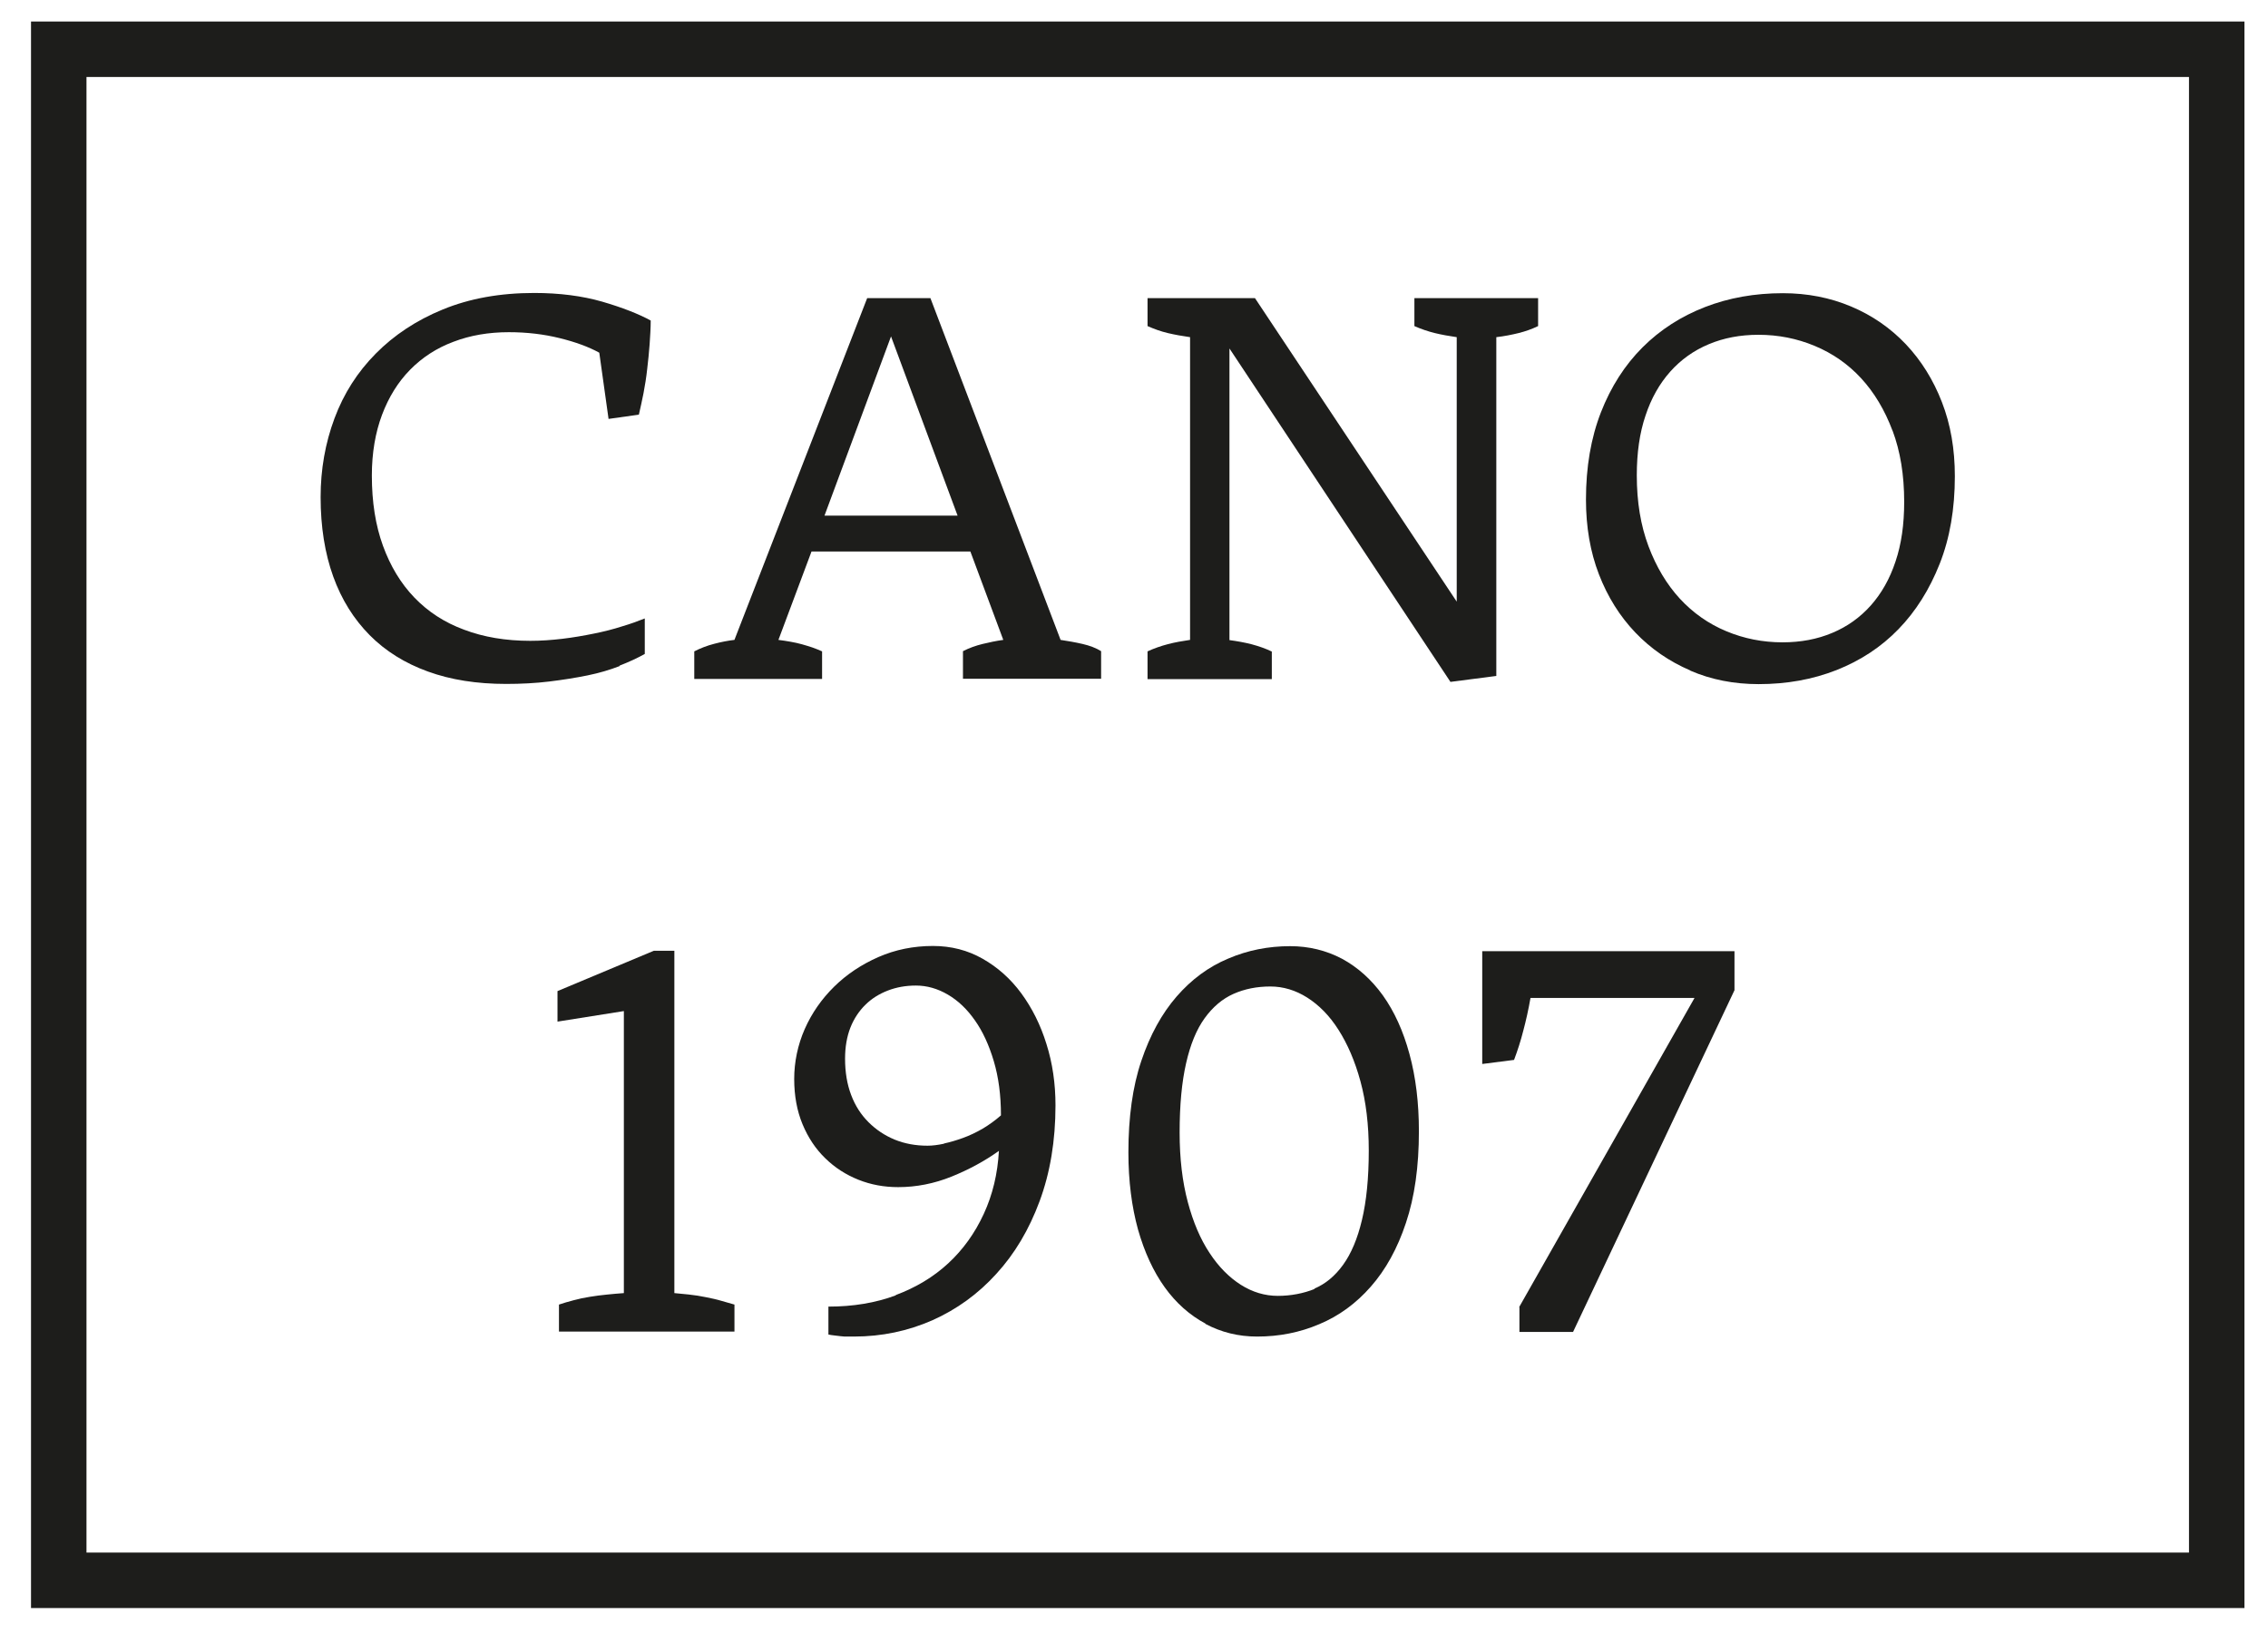 <svg width="68" height="49" viewBox="0 0 68 49" fill="none" xmlns="http://www.w3.org/2000/svg">
<path d="M18.573 19.971C18.285 20.082 17.968 20.177 17.614 20.249C17.259 20.321 16.876 20.382 16.466 20.432C16.056 20.482 15.623 20.504 15.174 20.504C14.298 20.504 13.516 20.382 12.829 20.132C12.142 19.883 11.559 19.522 11.082 19.04C10.606 18.558 10.24 17.976 9.99 17.282C9.741 16.59 9.613 15.797 9.613 14.904C9.613 14.072 9.752 13.285 10.029 12.542C10.306 11.799 10.717 11.156 11.265 10.602C11.814 10.047 12.48 9.604 13.278 9.277C14.076 8.95 14.986 8.783 16.017 8.783C16.776 8.783 17.458 8.872 18.057 9.044C18.662 9.221 19.144 9.41 19.51 9.609C19.51 9.837 19.493 10.075 19.477 10.325C19.46 10.574 19.432 10.818 19.404 11.067C19.377 11.317 19.338 11.555 19.294 11.788C19.249 12.021 19.199 12.237 19.155 12.431L18.246 12.559L17.968 10.574C17.647 10.397 17.248 10.252 16.776 10.136C16.305 10.02 15.801 9.959 15.257 9.959C14.653 9.959 14.099 10.053 13.594 10.247C13.089 10.435 12.657 10.718 12.297 11.084C11.936 11.45 11.654 11.905 11.454 12.437C11.254 12.969 11.149 13.579 11.149 14.255C11.149 15.054 11.26 15.752 11.482 16.362C11.704 16.972 12.014 17.488 12.424 17.915C12.835 18.341 13.328 18.663 13.916 18.879C14.503 19.101 15.163 19.212 15.9 19.212C16.211 19.212 16.532 19.19 16.86 19.151C17.187 19.112 17.503 19.057 17.802 18.996C18.107 18.935 18.39 18.863 18.65 18.779C18.911 18.702 19.138 18.619 19.332 18.541V19.605C19.116 19.727 18.861 19.844 18.578 19.955L18.573 19.971Z" fill="#1D1D1B"/>
<path d="M21.415 19.301C21.626 19.245 21.831 19.206 22.02 19.184L26 8.938H27.896L31.799 19.184C32.021 19.218 32.243 19.256 32.459 19.306C32.675 19.356 32.864 19.428 33.014 19.522V20.349H28.872V19.522C29.055 19.428 29.255 19.356 29.46 19.306C29.665 19.256 29.876 19.212 30.081 19.184L29.094 16.534H24.331L23.339 19.184C23.466 19.201 23.588 19.218 23.705 19.24C23.821 19.262 23.938 19.284 24.049 19.317C24.16 19.351 24.265 19.378 24.359 19.412C24.453 19.445 24.548 19.484 24.648 19.528V20.354H20.816V19.528C20.999 19.434 21.199 19.356 21.415 19.301ZM28.711 15.459L26.715 10.086L24.72 15.459H28.717H28.711Z" fill="#1D1D1B"/>
<path d="M34.406 20.354V19.528C34.6 19.439 34.805 19.367 35.016 19.312C35.227 19.256 35.449 19.218 35.681 19.184V10.108C35.449 10.075 35.227 10.036 35.016 9.986C34.805 9.936 34.606 9.864 34.406 9.776V8.938H37.627L43.676 18.037V10.108C43.449 10.075 43.227 10.036 43.022 9.986C42.817 9.936 42.606 9.864 42.407 9.776V8.938H46.116V9.776C45.933 9.864 45.733 9.936 45.528 9.986C45.323 10.036 45.101 10.081 44.863 10.108V20.265L43.488 20.443L36.862 10.447V19.19C37.101 19.223 37.322 19.262 37.533 19.317C37.738 19.373 37.938 19.439 38.132 19.534V20.36H34.406V20.354Z" fill="#1D1D1B"/>
<path d="M50.678 20.1C50.046 19.828 49.497 19.451 49.031 18.963C48.565 18.475 48.2 17.893 47.939 17.217C47.678 16.54 47.551 15.792 47.551 14.977C47.551 14.001 47.7 13.131 48 12.36C48.299 11.595 48.715 10.946 49.247 10.414C49.78 9.882 50.406 9.483 51.121 9.205C51.837 8.928 52.613 8.79 53.455 8.79C54.187 8.79 54.869 8.923 55.501 9.189C56.133 9.455 56.677 9.832 57.142 10.32C57.602 10.808 57.963 11.384 58.223 12.055C58.484 12.726 58.611 13.463 58.611 14.278C58.611 15.254 58.462 16.13 58.157 16.901C57.852 17.671 57.442 18.326 56.92 18.863C56.399 19.401 55.778 19.806 55.063 20.089C54.343 20.372 53.566 20.51 52.729 20.51C51.992 20.51 51.304 20.377 50.678 20.105V20.1ZM56.743 12.915C56.51 12.293 56.194 11.767 55.801 11.34C55.407 10.913 54.941 10.591 54.409 10.37C53.877 10.148 53.317 10.037 52.724 10.037C52.175 10.037 51.681 10.131 51.232 10.32C50.783 10.508 50.401 10.78 50.079 11.14C49.757 11.501 49.508 11.939 49.336 12.46C49.159 12.981 49.075 13.58 49.075 14.251C49.075 15.049 49.192 15.753 49.425 16.374C49.658 16.995 49.974 17.522 50.367 17.949C50.761 18.375 51.227 18.703 51.759 18.924C52.291 19.146 52.851 19.257 53.444 19.257C53.993 19.257 54.487 19.163 54.936 18.974C55.385 18.786 55.767 18.514 56.089 18.154C56.41 17.793 56.66 17.355 56.832 16.834C57.009 16.313 57.092 15.72 57.092 15.043C57.092 14.239 56.976 13.53 56.743 12.909V12.915Z" fill="#1D1D1B"/>
<path d="M20.662 38.811C20.829 38.828 20.995 38.855 21.161 38.889C21.328 38.922 21.483 38.955 21.633 39C21.782 39.044 21.91 39.077 22.021 39.111V39.92H16.759V39.111C16.887 39.066 17.031 39.027 17.192 38.983C17.352 38.939 17.513 38.905 17.685 38.878C17.857 38.85 18.023 38.828 18.201 38.811C18.373 38.794 18.539 38.778 18.705 38.767V30.312L16.715 30.628V29.713L19.603 28.504H20.219V38.767C20.352 38.778 20.502 38.794 20.668 38.811H20.662Z" fill="#1D1D1B"/>
<path d="M26.851 38.828C27.461 38.6 27.987 38.285 28.431 37.874C28.874 37.464 29.229 36.971 29.495 36.394C29.762 35.817 29.911 35.191 29.95 34.503C29.523 34.808 29.052 35.063 28.531 35.274C28.009 35.485 27.472 35.59 26.928 35.59C26.507 35.59 26.113 35.518 25.736 35.368C25.365 35.219 25.032 35.008 24.744 34.725C24.456 34.448 24.228 34.104 24.062 33.705C23.896 33.306 23.812 32.851 23.812 32.347C23.812 31.842 23.918 31.326 24.128 30.85C24.339 30.373 24.633 29.951 25.01 29.58C25.387 29.209 25.831 28.915 26.335 28.693C26.84 28.471 27.389 28.36 27.971 28.36C28.52 28.36 29.013 28.488 29.462 28.743C29.911 28.998 30.299 29.342 30.621 29.78C30.942 30.218 31.197 30.722 31.375 31.299C31.558 31.875 31.646 32.491 31.646 33.139C31.646 34.198 31.486 35.158 31.17 36.011C30.854 36.865 30.421 37.592 29.872 38.19C29.323 38.795 28.686 39.255 27.954 39.582C27.222 39.903 26.441 40.07 25.603 40.07H25.409C25.343 40.07 25.276 40.07 25.204 40.059C25.138 40.053 25.071 40.042 25.01 40.036C24.949 40.031 24.894 40.02 24.838 40.009V39.172C25.576 39.172 26.252 39.061 26.862 38.833L26.851 38.828ZM28.303 34.282C28.486 34.243 28.675 34.187 28.874 34.115C29.074 34.043 29.268 33.949 29.462 33.838C29.656 33.722 29.839 33.589 30.011 33.439C30.011 32.834 29.939 32.291 29.795 31.809C29.651 31.326 29.462 30.916 29.229 30.589C28.996 30.256 28.73 30.001 28.42 29.819C28.109 29.636 27.788 29.547 27.461 29.547C27.156 29.547 26.878 29.597 26.618 29.697C26.363 29.796 26.136 29.935 25.947 30.123C25.759 30.306 25.603 30.539 25.498 30.805C25.393 31.072 25.337 31.387 25.337 31.737C25.337 32.147 25.398 32.507 25.52 32.829C25.642 33.151 25.814 33.417 26.041 33.644C26.269 33.871 26.529 34.043 26.823 34.165C27.122 34.287 27.45 34.348 27.81 34.348C27.96 34.348 28.126 34.326 28.309 34.287L28.303 34.282Z" fill="#1D1D1B"/>
<path d="M36.144 39.682C35.667 39.427 35.257 39.061 34.919 38.59C34.581 38.118 34.314 37.542 34.12 36.86C33.932 36.178 33.832 35.407 33.832 34.548C33.832 33.495 33.959 32.574 34.22 31.804C34.481 31.027 34.836 30.384 35.279 29.874C35.723 29.364 36.238 28.982 36.826 28.738C37.408 28.488 38.029 28.366 38.683 28.366C39.243 28.366 39.764 28.494 40.236 28.743C40.707 28.998 41.117 29.364 41.461 29.841C41.805 30.323 42.071 30.905 42.259 31.599C42.448 32.291 42.542 33.062 42.542 33.916C42.542 34.975 42.414 35.884 42.154 36.66C41.899 37.431 41.544 38.069 41.1 38.573C40.657 39.078 40.141 39.455 39.554 39.699C38.971 39.948 38.351 40.07 37.691 40.07C37.131 40.07 36.615 39.943 36.138 39.688L36.144 39.682ZM39.404 38.634C39.737 38.495 40.025 38.257 40.269 37.919C40.513 37.581 40.701 37.137 40.834 36.577C40.968 36.017 41.039 35.324 41.039 34.493C41.039 33.716 40.956 33.029 40.79 32.419C40.624 31.809 40.402 31.299 40.13 30.872C39.859 30.445 39.543 30.129 39.193 29.907C38.844 29.686 38.473 29.575 38.09 29.575C37.685 29.575 37.319 29.647 36.981 29.797C36.648 29.946 36.36 30.19 36.116 30.529C35.872 30.867 35.689 31.316 35.562 31.876C35.434 32.436 35.368 33.123 35.368 33.955C35.368 34.736 35.451 35.43 35.612 36.034C35.773 36.638 35.989 37.148 36.266 37.564C36.538 37.98 36.854 38.296 37.203 38.518C37.552 38.739 37.924 38.85 38.312 38.85C38.7 38.85 39.082 38.778 39.421 38.64L39.404 38.634Z" fill="#1D1D1B"/>
<path d="M45.55 39.183L50.806 29.918H45.888C45.828 30.262 45.755 30.589 45.672 30.9C45.595 31.205 45.5 31.498 45.395 31.776L44.441 31.898V28.516H52.004V29.686L47.164 39.931H45.556V39.194L45.55 39.183Z" fill="#1D1D1B"/>
<path d="M67.294 48.209H0.93V0.645H67.294V48.209ZM2.593 46.546H65.631V2.308H2.593V46.546Z" fill="#1D1D1B"/>
</svg>
